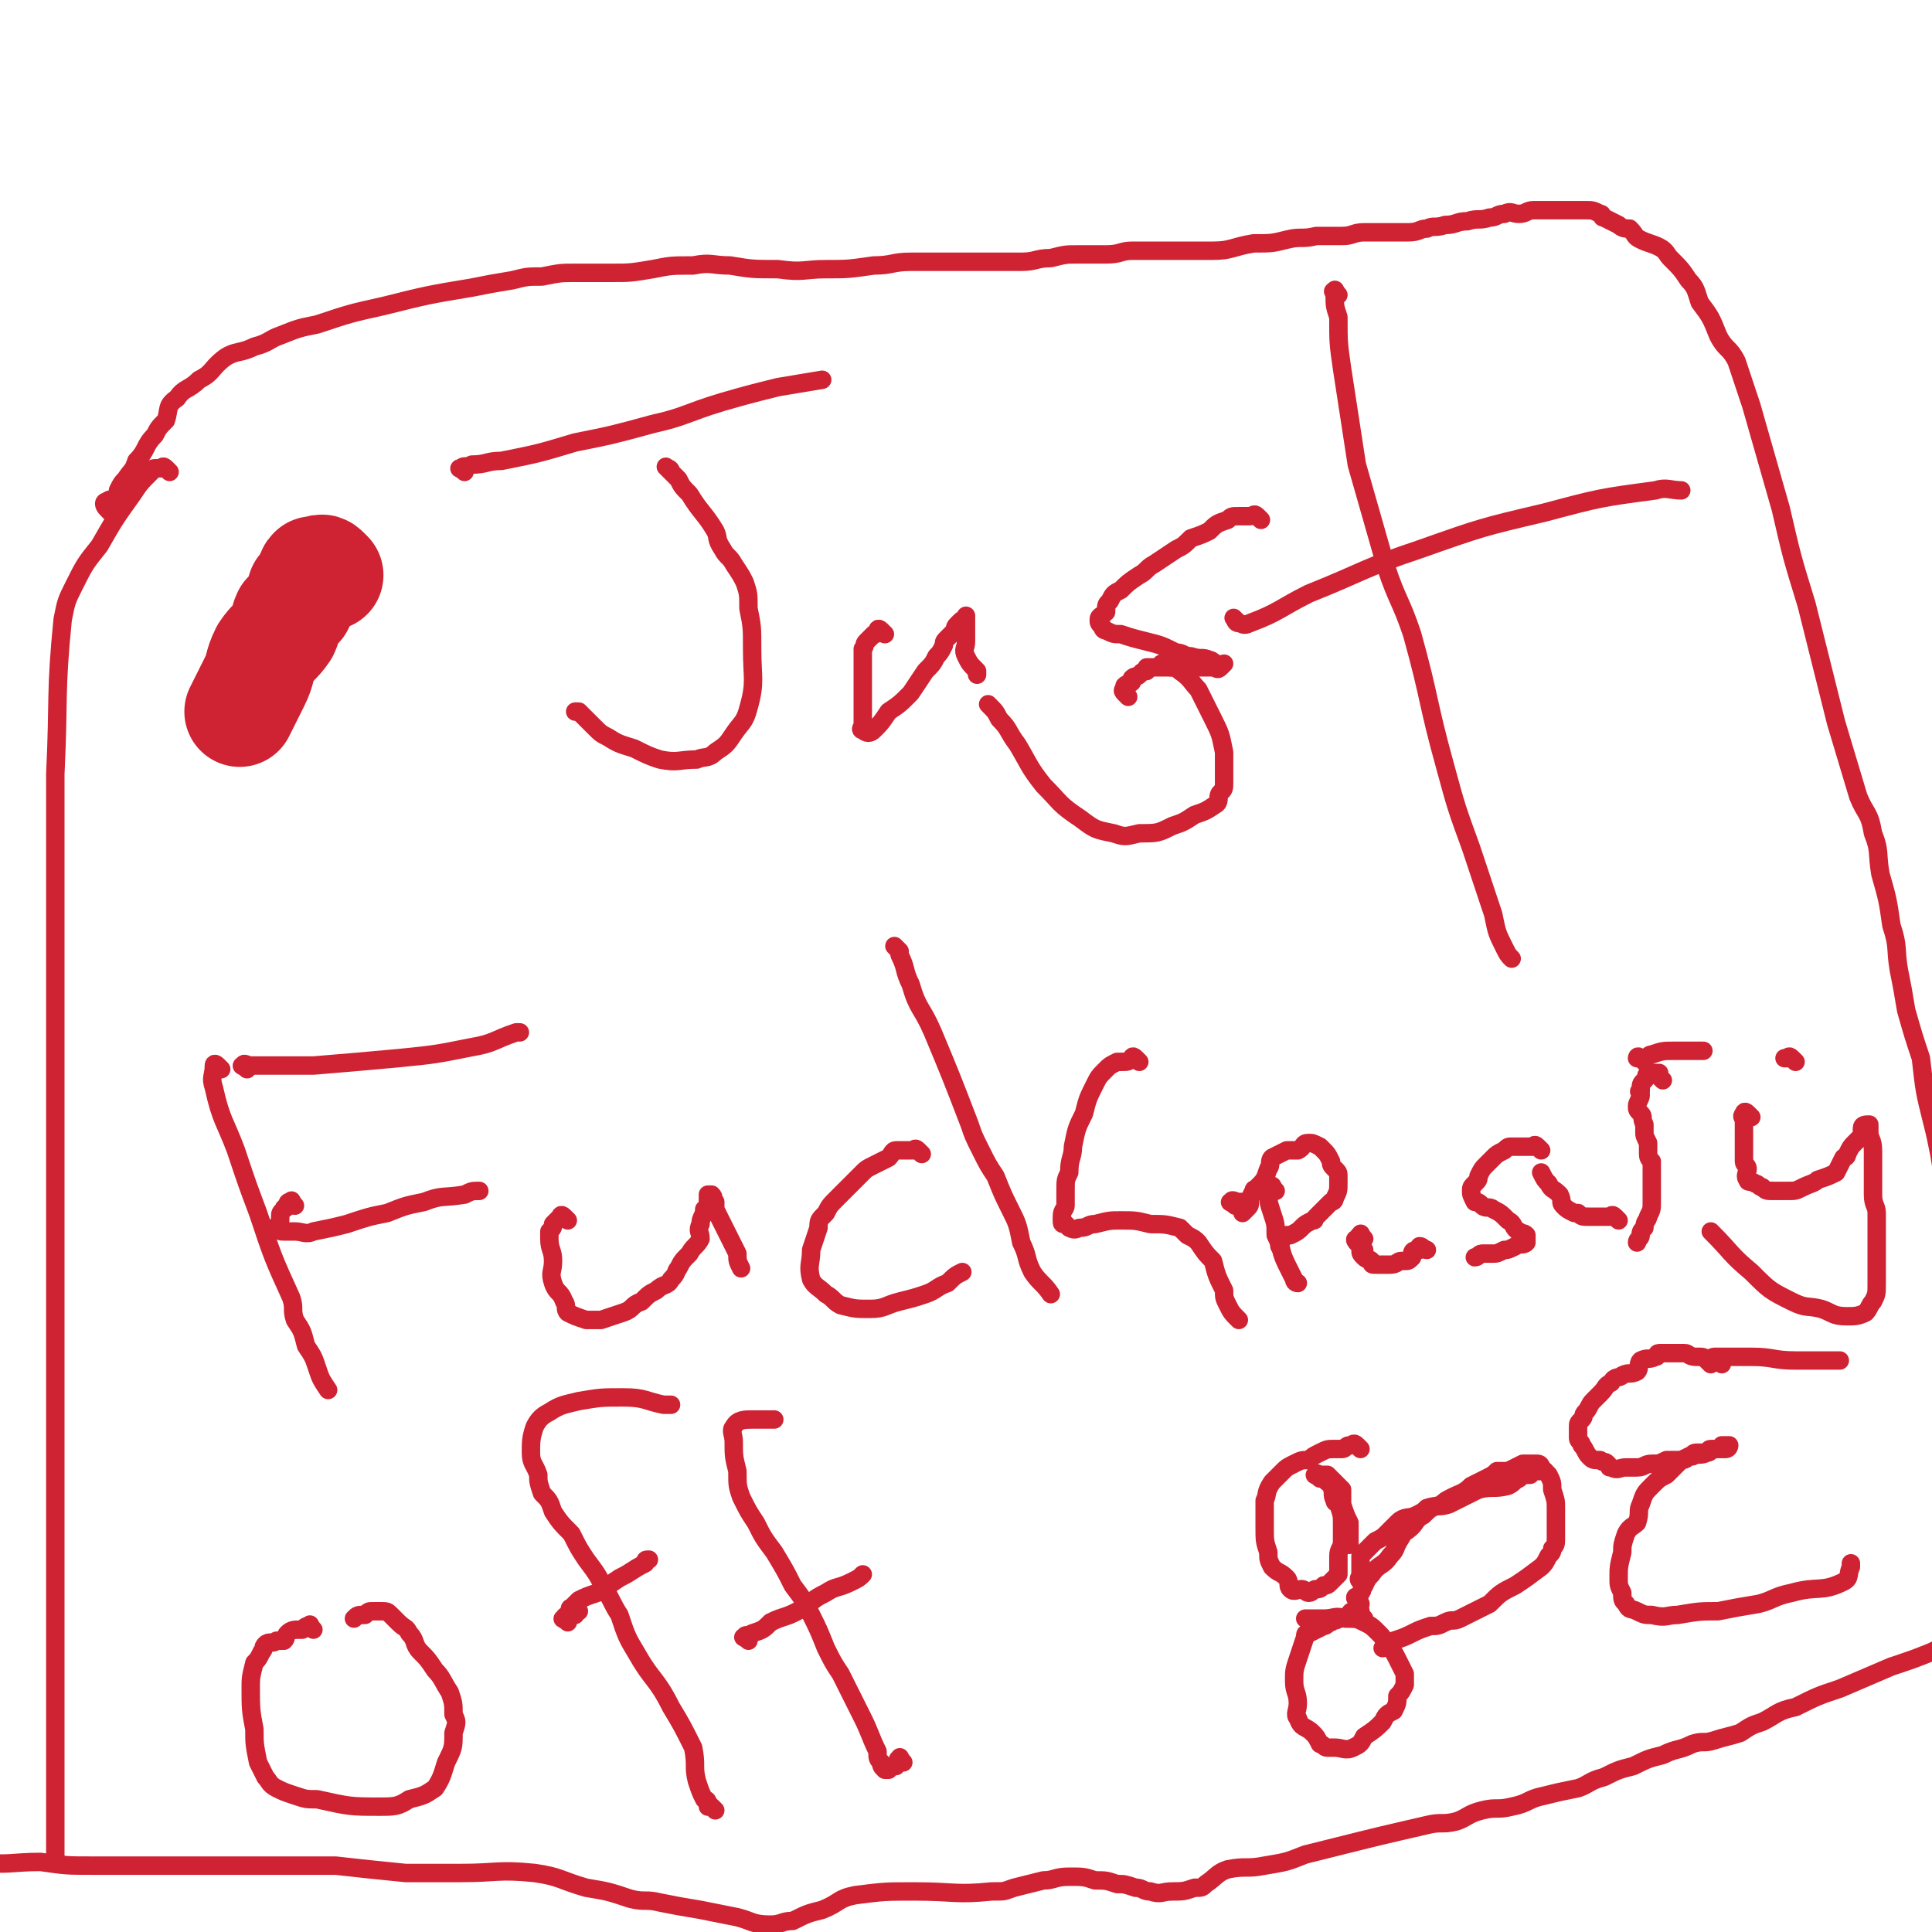 <svg viewBox='0 0 524 524' version='1.1' xmlns='http://www.w3.org/2000/svg' xmlns:xlink='http://www.w3.org/1999/xlink'><g fill='none' stroke='#CF2233' stroke-width='30' stroke-linecap='round' stroke-linejoin='round'><path d='M89,156c-1,-1 -1,-1 -1,-1 -1,-1 -1,0 -2,0 0,0 0,0 0,0 -1,0 -1,0 -1,0 -1,1 0,1 -1,2 -1,2 -1,2 -2,3 0,2 0,2 -1,4 -1,1 -1,1 -3,3 -1,2 0,2 -1,4 -2,3 -3,3 -5,6 -2,4 -1,4 -3,8 -2,4 -2,4 -4,8 0,0 0,0 0,0 '/></g>
<g fill='none' stroke='#CF2233' stroke-width='5' stroke-linecap='round' stroke-linejoin='round'><path d='M126,128c-1,-1 -2,-1 -1,-1 1,-1 1,0 3,-1 4,0 4,-1 8,-1 10,-2 10,-2 20,-5 10,-2 10,-2 21,-5 9,-2 9,-3 19,-6 7,-2 7,-2 15,-4 6,-1 6,-1 12,-2 '/><path d='M182,128c-1,-1 -2,-2 -1,-1 0,0 1,0 1,1 1,1 1,1 2,2 1,2 1,2 3,4 3,5 4,5 7,10 1,2 0,2 2,5 1,2 2,2 3,4 2,3 2,3 3,5 1,3 1,3 1,7 1,5 1,5 1,11 0,8 1,9 -1,16 -1,4 -2,4 -4,7 -2,3 -2,3 -5,5 -2,2 -3,1 -5,2 -5,0 -5,1 -10,0 -3,-1 -3,-1 -7,-3 -3,-1 -4,-1 -7,-3 -2,-1 -2,-1 -4,-3 -2,-2 -2,-2 -4,-4 -1,0 -1,0 -1,0 '/><path d='M240,172c-1,-1 -1,-1 -1,-1 -1,-1 -1,0 -1,0 -1,1 0,1 -1,1 -1,1 -1,1 -2,2 -1,1 0,1 -1,2 0,2 0,2 0,5 0,3 0,3 0,6 0,3 0,3 0,6 0,2 0,2 0,4 0,0 -1,1 0,1 1,1 2,1 3,0 2,-2 2,-2 4,-5 3,-2 3,-2 6,-5 2,-3 2,-3 4,-6 2,-2 2,-2 3,-4 1,-1 1,-1 2,-3 0,-1 0,-1 1,-2 1,-1 1,-1 2,-2 0,-1 0,-1 1,-2 1,-1 1,-1 2,-1 0,-1 0,-1 0,-1 0,0 0,1 0,2 0,0 0,0 0,0 0,1 0,1 0,3 0,1 0,1 0,2 0,2 -1,2 0,4 1,2 1,2 3,4 0,1 0,1 0,1 '/><path d='M342,141c-1,-1 -1,-1 -1,-1 -1,-1 -1,0 -2,0 -1,0 -2,0 -3,0 -2,0 -2,0 -3,1 -3,1 -3,1 -5,3 -2,1 -2,1 -5,2 -2,2 -2,2 -4,3 -3,2 -3,2 -6,4 -2,1 -2,2 -4,3 -3,2 -3,2 -5,4 -2,1 -2,1 -3,3 -1,1 -1,1 -1,3 -1,1 -2,1 -2,2 0,1 0,1 1,2 0,0 0,1 1,1 2,1 2,1 4,1 3,1 3,1 7,2 4,1 4,1 8,3 2,0 2,1 4,1 3,1 3,0 5,1 1,0 1,1 2,1 1,1 2,0 2,0 0,0 -1,1 -1,1 -1,1 -1,0 -2,0 -1,0 -1,0 -3,0 -1,0 -1,0 -3,0 -2,0 -2,0 -5,0 -2,0 -1,-1 -3,-1 '/><path d='M306,189c-1,-1 -1,-1 -1,-1 -1,-1 0,-1 0,-1 0,0 0,-1 0,-1 1,-1 1,0 2,-1 0,0 0,-1 0,-1 1,-1 1,0 2,-1 1,-1 1,-1 2,-1 0,-1 0,-1 0,-1 1,0 1,0 2,0 1,0 1,0 2,0 1,0 1,0 2,0 2,0 2,0 3,1 3,2 3,3 5,5 2,4 2,4 4,8 2,4 2,4 3,9 0,4 0,4 0,8 0,2 0,2 -1,3 -1,1 0,2 -1,3 -3,2 -3,2 -6,3 -3,2 -3,2 -6,3 -4,2 -4,2 -9,2 -4,1 -4,1 -7,0 -5,-1 -5,-1 -9,-4 -6,-4 -5,-4 -10,-9 -4,-5 -4,-6 -7,-11 -3,-4 -2,-4 -5,-7 -1,-2 -1,-2 -3,-4 '/><path d='M363,80c-1,-1 -1,-2 -1,-1 -1,0 0,0 0,1 0,3 0,3 1,6 0,7 0,7 1,14 2,13 2,13 4,26 4,14 4,14 8,28 3,9 4,9 7,18 5,18 4,18 9,36 3,11 3,11 7,22 3,9 3,9 6,18 1,5 1,5 3,9 1,2 1,2 2,3 '/><path d='M336,169c-1,-1 -2,-2 -1,-1 0,0 0,1 1,1 1,0 1,1 3,0 8,-3 8,-4 16,-8 15,-6 15,-7 30,-12 17,-6 17,-6 34,-10 15,-4 15,-4 30,-6 3,-1 4,0 7,0 '/><path d='M60,290c-1,-1 -1,-1 -1,-1 -1,-1 -1,0 -1,0 0,3 -1,3 0,6 2,9 3,9 6,17 3,9 3,9 6,17 4,12 4,12 9,23 1,3 0,3 1,6 2,3 2,3 3,7 2,3 2,3 3,6 1,3 1,3 3,6 '/><path d='M67,290c-1,-1 -2,-1 -1,-1 0,-1 1,0 2,0 3,0 3,0 5,0 6,0 6,0 12,0 12,-1 12,-1 23,-2 10,-1 10,-1 20,-3 6,-1 6,-2 12,-4 1,0 0,0 1,0 '/><path d='M85,442c-1,-1 -1,-2 -1,-1 -1,0 -1,0 -2,1 0,0 -1,0 -1,0 -1,0 -2,0 -3,1 -1,1 0,1 -1,2 -1,0 -1,0 -2,0 -1,1 -2,0 -3,1 -1,1 0,1 -1,2 -1,2 -1,2 -2,3 -1,4 -1,4 -1,7 0,5 0,6 1,11 0,4 0,4 1,9 1,2 1,2 2,4 1,1 1,2 3,3 2,1 2,1 5,2 3,1 3,1 6,1 9,2 9,2 17,2 4,0 5,0 8,-2 4,-1 4,-1 7,-3 2,-3 2,-4 3,-7 2,-4 2,-4 2,-8 1,-3 1,-3 0,-5 0,-3 0,-3 -1,-6 -2,-3 -2,-4 -4,-6 -2,-3 -2,-3 -4,-5 -2,-2 -1,-3 -3,-5 -1,-2 -1,-1 -3,-3 -1,-1 -1,-1 -2,-2 -1,-1 -1,-1 -3,-1 -1,0 -1,0 -2,0 -1,0 -1,0 -2,1 -2,0 -2,0 -3,1 '/><path d='M194,491c-1,-1 -1,-1 -1,-1 -1,-1 -1,0 -1,0 0,0 0,-1 0,-1 0,-1 -1,-1 -1,-1 -1,-2 -1,-2 -2,-5 -1,-4 0,-4 -1,-9 -3,-6 -3,-6 -6,-11 -4,-8 -5,-7 -9,-14 -3,-5 -3,-5 -5,-11 -2,-3 -2,-4 -4,-7 -2,-4 -2,-4 -5,-8 -2,-3 -2,-3 -4,-7 -3,-3 -3,-3 -5,-6 -1,-3 -1,-3 -3,-5 -1,-3 -1,-3 -1,-5 -1,-3 -2,-3 -2,-6 0,-3 0,-4 1,-7 1,-2 2,-3 4,-4 3,-2 4,-2 8,-3 6,-1 6,-1 12,-1 6,0 6,1 11,2 1,0 1,0 2,0 '/><path d='M154,440c-1,-1 -2,-1 -1,-1 0,-1 1,-1 2,-1 1,0 1,-1 2,-1 '/><path d='M245,478c-1,-1 -1,-2 -1,-1 -1,0 0,1 -1,2 0,0 -1,0 -1,0 -1,0 -1,1 -1,1 -1,0 -1,0 -1,0 -1,-1 -1,-1 -1,-2 -1,-1 -1,-1 -1,-3 -2,-4 -2,-5 -4,-9 -3,-6 -3,-6 -6,-12 -2,-3 -2,-3 -4,-7 -2,-5 -2,-5 -4,-9 -2,-4 -2,-4 -5,-8 -2,-4 -2,-4 -5,-9 -3,-4 -3,-4 -5,-8 -2,-3 -2,-3 -4,-7 -1,-3 -1,-3 -1,-7 -1,-4 -1,-4 -1,-8 0,-2 -1,-3 0,-4 1,-2 3,-2 5,-2 3,0 3,0 6,0 '/><path d='M203,445c-1,-1 -2,-1 -1,-1 0,-1 1,0 2,-1 3,-1 3,-1 5,-3 4,-2 4,-1 9,-4 3,-2 2,-2 6,-4 3,-2 3,-1 7,-3 2,-1 2,-1 3,-2 '/><path d='M156,438c-1,-1 -1,-1 -1,-1 -1,-1 0,-1 0,-1 1,-1 1,-1 2,-2 2,-1 2,-1 5,-2 3,-2 3,-2 6,-4 4,-2 3,-2 7,-4 0,-1 0,-1 1,-1 '/><path d='M80,327c-1,-1 -1,-2 -1,-1 -1,0 -1,0 -1,1 0,1 -1,0 -1,1 -1,1 -1,1 -1,2 0,1 0,1 0,1 0,1 -1,1 -1,2 -1,0 0,0 0,0 1,1 1,1 2,1 1,0 1,0 3,0 2,0 3,1 5,0 5,-1 5,-1 9,-2 6,-2 6,-2 11,-3 5,-2 5,-2 10,-3 5,-2 5,-1 11,-2 2,-1 2,-1 4,-1 '/><path d='M154,331c-1,-1 -1,-1 -1,-1 -1,-1 -1,0 -1,0 -1,1 -1,1 -2,2 0,1 0,1 -1,2 0,1 0,1 0,2 0,3 1,3 1,6 0,3 -1,3 0,6 1,3 2,2 3,5 1,1 0,2 1,3 2,1 2,1 5,2 2,0 2,0 4,0 3,-1 3,-1 6,-2 3,-1 2,-2 5,-3 2,-2 2,-2 4,-3 2,-2 3,-1 4,-3 2,-2 1,-2 2,-3 1,-2 1,-2 3,-4 1,-2 2,-2 3,-4 0,-2 -1,-2 0,-4 0,-2 1,-2 1,-4 1,-1 1,-1 1,-3 0,0 0,-1 0,-1 0,0 1,0 1,0 1,1 0,1 1,2 0,1 0,1 0,2 1,2 1,2 2,4 1,2 1,2 2,4 1,2 1,2 2,4 0,2 0,2 1,4 '/><path d='M250,313c-1,-1 -1,-1 -1,-1 -1,-1 -1,0 -1,0 -1,0 -1,0 -2,0 -1,0 -2,0 -3,0 -1,0 -1,1 -2,2 -2,1 -2,1 -4,2 -2,1 -2,1 -3,2 -2,2 -2,2 -4,4 -2,2 -2,2 -3,3 -2,2 -2,2 -3,4 -2,2 -2,2 -2,4 -1,3 -1,3 -2,6 0,4 -1,4 0,8 1,2 2,2 4,4 2,1 2,2 4,3 4,1 4,1 8,1 4,0 4,-1 8,-2 4,-1 4,-1 7,-2 3,-1 3,-2 6,-3 2,-2 2,-2 4,-3 '/><path d='M244,258c-1,-1 -2,-2 -1,-1 0,0 1,1 1,2 2,4 1,4 3,8 2,7 3,6 6,13 5,12 5,12 10,25 1,3 1,3 3,7 2,4 2,4 4,7 2,5 2,5 4,9 2,4 2,4 3,9 2,4 1,4 3,8 2,3 3,3 5,6 '/><path d='M309,288c-1,-1 -1,-1 -1,-1 -1,-1 -1,0 -1,0 -1,1 -1,1 -3,1 -1,0 -1,0 -1,0 -2,1 -2,1 -3,2 -2,2 -2,2 -3,4 -2,4 -2,4 -3,8 -2,4 -2,4 -3,9 0,3 -1,3 -1,7 -1,2 -1,2 -1,5 0,2 0,2 0,4 0,1 -1,1 -1,3 0,1 0,1 0,1 0,1 0,1 1,1 1,1 1,1 1,1 2,1 2,0 3,0 2,0 2,-1 4,-1 4,-1 4,-1 7,-1 4,0 4,0 8,1 4,0 4,0 8,1 1,1 1,1 2,2 2,1 2,1 3,2 2,3 2,3 4,5 1,4 1,4 3,8 0,2 0,2 1,4 1,2 1,2 3,4 '/><path d='M369,393c-1,-1 -1,-1 -1,-1 -1,-1 -1,0 -2,0 -1,0 -1,1 -2,1 -1,0 -1,0 -2,0 -2,0 -2,0 -4,1 -2,1 -2,1 -3,2 -2,0 -2,0 -4,1 -2,1 -2,1 -3,2 -2,2 -2,2 -3,3 -2,3 -1,3 -2,5 0,4 0,4 0,7 0,4 0,4 1,7 0,2 0,2 1,4 2,2 2,1 4,3 1,1 0,2 1,3 1,1 2,0 3,0 1,0 1,1 2,1 1,0 1,-1 2,-1 1,0 1,0 2,-1 1,0 1,0 2,-1 1,-1 1,-1 2,-2 0,-2 0,-3 0,-5 0,-2 1,-2 1,-4 0,-3 0,-3 0,-5 0,-2 0,-2 -1,-5 0,-1 -1,0 -1,-1 -1,-2 0,-2 -1,-4 0,-1 -1,-1 -1,-1 -1,-1 -1,-1 -1,-1 '/><path d='M370,439c-1,-1 -1,-1 -1,-1 -1,-1 0,-1 0,-1 0,-1 0,0 -1,0 -1,0 -1,0 -1,0 -1,0 -1,1 -1,1 -1,1 -2,1 -3,1 -1,1 -1,0 -2,1 -1,0 -1,1 -2,1 -2,1 -2,1 -4,2 -1,0 -1,0 -1,1 -1,3 -1,3 -2,6 -1,3 -1,3 -1,6 0,3 1,3 1,6 0,2 -1,3 0,4 1,3 2,2 4,4 1,1 1,1 2,3 1,0 1,1 2,1 1,0 1,0 2,0 2,0 3,1 5,0 2,-1 2,-1 3,-3 3,-2 3,-2 5,-4 1,-2 1,-2 3,-3 1,-2 1,-2 1,-4 1,-1 1,-1 2,-3 0,-1 0,-1 0,-3 -1,-2 -1,-2 -2,-4 -1,-2 -1,-2 -3,-4 -1,-2 -1,-2 -2,-3 -2,-2 -2,-2 -4,-3 -2,-1 -2,-1 -5,-1 -3,-1 -3,0 -6,0 -2,0 -2,0 -4,0 0,0 0,0 -1,0 '/><path d='M369,435c-1,-1 -1,-1 -1,-1 -1,-1 0,-1 0,-1 0,0 1,0 1,-1 1,-1 0,-1 1,-2 1,-2 1,-2 2,-3 2,-3 3,-2 5,-5 2,-2 1,-2 3,-5 1,-2 1,-1 3,-3 1,-1 1,-2 3,-3 2,-2 2,-2 5,-3 1,-1 1,-1 3,-2 2,-1 3,-1 5,-3 2,-1 2,-1 4,-2 2,-1 2,-1 3,-2 2,0 2,0 3,0 2,-1 2,-1 4,-2 0,0 0,0 1,0 2,0 2,0 3,0 1,0 1,1 1,1 1,1 1,1 2,2 1,2 1,2 1,4 1,3 1,3 1,5 0,2 0,2 0,4 0,2 0,2 0,4 0,2 0,2 -1,3 0,1 0,1 -1,2 -1,2 -1,2 -2,3 -4,3 -4,3 -7,5 -4,2 -4,2 -7,5 -4,2 -4,2 -8,4 -2,1 -2,0 -4,1 -2,1 -2,1 -4,1 -3,1 -3,1 -5,2 -2,1 -2,1 -5,2 -1,1 -1,1 -3,2 '/><path d='M370,430c-1,-1 -1,-1 -1,-1 -1,-1 0,-1 0,-2 0,0 0,-1 0,-1 0,-1 0,-1 0,-1 0,-1 0,-1 0,-1 0,-1 0,-1 0,-2 0,0 0,0 1,-1 2,-2 2,-2 3,-3 2,-1 2,-1 3,-2 2,-2 2,-2 3,-3 2,-2 3,-1 5,-2 2,-1 2,-1 3,-2 3,-1 3,0 6,-1 4,-2 4,-2 8,-4 4,-1 4,0 8,-1 2,-1 1,-1 3,-2 1,-1 1,-1 3,-1 1,-1 1,-1 2,-1 1,0 1,0 2,0 0,0 0,0 0,0 '/><path d='M358,401c-1,-1 -2,-1 -1,-1 0,-1 0,0 1,0 1,0 1,0 2,0 1,1 1,1 2,2 1,1 1,1 2,2 0,2 0,2 0,4 1,3 1,3 2,5 0,2 0,2 0,5 0,0 0,0 0,1 '/><path d='M464,370c-1,-1 -1,-1 -1,-1 -1,-1 -1,-1 -2,-1 -1,0 -1,0 -1,0 -2,0 -2,-1 -3,-1 -1,0 -1,0 -1,0 -1,0 -1,0 -2,0 -1,0 -1,0 -2,0 -1,0 -1,0 -2,0 -1,0 0,1 -1,1 -2,1 -2,0 -4,1 -1,1 0,2 -1,3 -2,1 -2,0 -4,1 -1,1 -2,0 -3,2 -2,1 -1,1 -3,3 -1,1 -1,1 -2,2 -1,1 -1,2 -2,3 -1,1 0,1 -1,2 -1,1 -1,1 -1,2 0,2 0,2 0,3 0,1 1,1 1,2 1,1 1,2 2,3 1,1 1,1 3,1 1,1 1,0 2,1 1,1 0,1 1,1 2,1 2,0 4,0 1,0 1,0 3,0 2,0 2,-1 4,-1 2,0 2,0 4,-1 1,0 1,0 3,0 2,0 2,0 3,-1 1,0 1,-1 2,-1 1,0 2,0 3,0 1,0 0,-1 1,-1 1,0 1,0 2,0 0,0 0,0 0,0 1,0 1,0 2,0 0,0 -1,-1 -1,-1 0,0 1,0 2,0 0,0 0,0 0,0 0,0 0,1 -1,1 0,0 0,0 -1,0 -1,0 -1,0 -2,0 -1,0 -1,1 -2,1 -2,1 -2,0 -4,1 -1,0 -1,0 -3,1 -2,2 -2,2 -4,4 -2,1 -2,1 -4,3 -2,2 -2,2 -3,5 -1,2 0,2 -1,5 -1,1 -2,1 -3,3 -1,3 -1,3 -1,5 -1,4 -1,4 -1,7 0,2 0,2 1,4 0,2 0,2 1,3 1,2 1,1 3,2 2,1 2,1 4,1 4,1 4,0 7,0 6,-1 6,-1 11,-1 5,-1 5,-1 11,-2 4,-1 4,-2 9,-3 7,-2 8,0 14,-3 2,-1 1,-2 2,-4 0,0 0,0 0,-1 '/><path d='M467,370c-1,-1 -1,-1 -1,-1 -1,-1 -1,0 -1,0 0,0 -1,0 -1,0 0,0 0,-1 1,-1 0,0 0,0 1,0 2,0 2,0 3,0 3,0 3,0 6,0 6,0 6,1 12,1 6,0 6,0 12,0 '/><path d='M46,128c-1,-1 -1,-1 -1,-1 -1,-1 -1,0 -1,0 -1,0 -1,0 -2,0 -1,0 -1,1 -1,1 -3,3 -3,3 -5,6 -5,7 -5,7 -9,14 -4,5 -4,5 -7,11 -2,4 -2,4 -3,9 -2,20 -1,21 -2,42 0,12 0,12 0,24 0,13 0,13 0,26 0,14 0,14 0,28 0,14 0,14 0,29 0,9 0,9 0,19 0,10 0,10 0,20 0,8 0,8 0,17 0,5 0,5 0,10 0,4 0,4 0,9 0,5 0,5 0,10 0,8 0,8 0,15 0,5 0,5 0,11 0,3 0,3 0,7 0,3 0,3 0,6 0,5 0,5 0,10 0,6 0,6 0,11 0,5 0,5 0,11 0,4 0,4 0,8 0,3 0,3 0,6 0,2 0,2 0,4 0,1 0,1 0,1 0,2 0,2 0,3 0,1 0,1 0,2 0,1 0,1 0,2 0,1 0,1 0,2 0,0 0,0 0,1 0,1 0,1 0,2 0,0 0,0 0,1 '/><path d='M30,139c-1,-1 -1,-1 -1,-1 -1,-1 -1,-2 0,-2 1,-1 1,0 2,-1 1,-1 1,-1 1,-2 1,-2 1,-2 2,-3 2,-3 2,-2 3,-5 3,-3 2,-4 5,-7 1,-2 1,-2 3,-4 1,-3 0,-4 3,-6 2,-3 3,-2 6,-5 4,-2 3,-3 7,-6 3,-2 4,-1 8,-3 4,-1 4,-2 7,-3 5,-2 5,-2 10,-3 9,-3 9,-3 18,-5 12,-3 12,-3 24,-5 5,-1 5,-1 11,-2 4,-1 4,-1 8,-1 5,-1 5,-1 9,-1 5,0 5,0 10,0 5,0 5,0 11,-1 5,-1 5,-1 11,-1 5,-1 5,0 10,0 6,1 6,1 13,1 7,1 7,0 13,0 6,0 6,0 13,-1 5,0 5,-1 10,-1 5,0 5,0 11,0 4,0 4,0 9,0 5,0 5,0 10,0 4,0 4,-1 8,-1 4,-1 4,-1 7,-1 4,0 4,0 8,0 4,0 4,-1 7,-1 6,0 6,0 11,0 6,0 6,0 11,0 5,0 5,-1 11,-2 5,0 5,0 9,-1 4,-1 4,0 8,-1 3,0 3,0 7,0 3,0 3,-1 6,-1 3,0 3,0 6,0 3,0 3,0 6,0 3,0 3,-1 5,-1 2,-1 2,0 5,-1 3,0 3,-1 6,-1 3,-1 3,0 6,-1 2,0 2,-1 4,-1 2,-1 2,0 4,0 2,0 2,-1 4,-1 1,0 2,0 3,0 2,0 2,0 4,0 2,0 2,0 3,0 1,0 1,0 3,0 0,0 0,0 1,0 2,0 2,0 4,1 1,0 0,1 1,1 2,1 2,1 4,2 1,1 2,1 3,1 2,2 1,2 3,3 2,1 3,1 5,2 2,1 2,2 3,3 3,3 3,3 5,6 2,2 2,3 3,6 3,4 3,4 5,9 2,4 3,3 5,7 2,6 2,6 4,12 2,7 2,7 4,14 2,7 2,7 4,14 3,13 3,13 7,26 4,16 4,16 8,32 3,10 3,10 6,20 2,5 3,4 4,10 2,5 1,5 2,11 2,7 2,7 3,14 2,6 1,6 2,12 1,5 1,5 2,11 2,7 2,7 4,13 1,9 1,9 3,17 1,4 1,4 2,9 1,6 1,6 1,13 1,4 1,4 1,9 0,5 0,5 0,11 0,3 1,3 1,7 0,4 0,4 0,7 0,4 0,4 0,7 0,2 0,2 0,5 0,3 0,3 0,6 0,2 0,2 0,4 0,2 0,2 0,4 0,2 0,2 0,5 0,2 0,2 0,4 0,2 0,2 0,4 0,1 0,1 0,1 0,2 0,2 0,4 0,3 0,3 0,6 0,3 0,3 0,5 0,4 0,4 0,7 0,2 0,2 0,5 0,2 0,2 0,3 0,2 0,2 0,4 0,1 0,1 0,2 0,1 0,1 0,3 0,1 0,1 0,2 0,1 0,1 0,3 0,1 0,1 -1,2 -2,1 -2,1 -4,2 -5,2 -5,2 -11,4 -7,3 -7,3 -14,6 -6,2 -6,2 -12,5 -5,1 -5,2 -9,4 -3,1 -3,1 -6,3 -3,1 -4,1 -7,2 -3,1 -3,0 -6,1 -4,2 -4,1 -8,3 -4,1 -4,1 -8,3 -4,1 -4,1 -8,3 -4,1 -4,2 -7,3 -5,1 -5,1 -9,2 -5,1 -4,2 -9,3 -4,1 -4,0 -8,1 -4,1 -4,2 -7,3 -4,1 -4,0 -8,1 -13,3 -13,3 -25,6 -4,1 -4,1 -8,2 -5,2 -5,2 -11,3 -5,1 -5,0 -10,1 -3,1 -3,2 -6,4 -1,1 -1,1 -3,1 -3,1 -3,1 -6,1 -3,0 -3,1 -6,0 -2,0 -2,-1 -4,-1 -3,-1 -3,-1 -5,-1 -3,-1 -3,-1 -6,-1 -3,-1 -3,-1 -7,-1 -4,0 -4,1 -7,1 -4,1 -4,1 -8,2 -3,1 -2,1 -6,1 -10,1 -10,0 -21,0 -8,0 -8,0 -16,1 -5,1 -4,2 -9,4 -4,1 -4,1 -8,3 -3,0 -3,1 -6,1 -5,0 -5,-1 -9,-2 -5,-1 -5,-1 -10,-2 -6,-1 -6,-1 -11,-2 -4,-1 -4,0 -8,-1 -6,-2 -6,-2 -12,-3 -7,-2 -7,-3 -14,-4 -10,-1 -10,0 -20,0 -8,0 -8,0 -15,0 -10,-1 -10,-1 -19,-2 -9,0 -9,0 -18,0 -24,0 -24,0 -48,0 -7,0 -7,0 -14,-1 -8,0 -9,1 -16,0 -1,0 1,-1 1,-2 0,-1 -1,0 -1,-1 0,-1 0,-1 0,-2 0,-1 -1,0 -1,-1 -1,-1 0,-2 0,-3 0,-1 0,-1 0,-3 0,-1 1,-1 1,-2 '/><path d='M346,323c-1,-1 -1,-2 -1,-1 -1,0 -1,0 -1,1 0,3 0,3 1,6 1,3 1,3 1,6 2,4 1,4 3,8 1,2 1,2 2,4 0,1 1,1 1,1 '/><path d='M335,327c-1,-1 -2,-1 -1,-1 0,-1 1,0 2,0 0,0 0,0 1,0 0,0 -1,1 -1,1 0,0 1,0 1,0 0,0 0,1 0,2 0,0 1,-1 1,-1 1,-1 1,-1 1,-2 0,-1 0,-1 1,-3 0,-1 1,0 1,-1 2,-2 2,-2 3,-5 1,-1 0,-2 1,-3 2,-1 2,-1 4,-2 1,0 1,0 3,0 2,-1 1,-2 3,-2 1,0 1,0 3,1 0,0 0,0 1,1 1,1 1,1 2,3 0,1 0,1 1,2 1,1 1,1 1,2 0,1 0,1 0,2 0,2 0,2 -1,4 0,1 -1,1 -1,1 -2,2 -2,2 -4,4 -1,1 0,1 -1,1 -2,1 -2,1 -3,2 -1,1 -1,1 -3,2 -1,0 -1,0 -1,0 -1,0 -1,0 -1,1 -1,0 -1,0 -1,0 0,1 0,1 0,2 '/><path d='M370,336c-1,-1 -1,-2 -1,-1 -1,0 0,1 0,1 0,0 -1,0 -1,0 -1,0 0,1 0,1 1,1 1,1 2,2 0,0 -1,0 -1,0 0,1 0,1 1,2 1,1 1,0 2,1 0,1 0,1 1,1 1,0 1,0 2,0 1,0 1,0 2,0 2,0 2,-1 3,-1 1,0 1,0 1,0 1,0 1,0 2,-1 0,-1 0,-1 0,-1 0,-1 1,-1 2,-1 0,-1 0,-1 0,-1 1,0 1,1 2,1 '/><path d='M418,312c-1,-1 -1,-1 -1,-1 -1,-1 -1,0 -1,0 -1,0 -1,0 -3,0 -1,0 -1,0 -3,0 -1,0 -1,0 -2,1 -2,1 -2,1 -3,2 -1,1 -1,1 -2,2 -1,1 -1,1 -2,3 0,1 0,1 -1,2 -1,1 -1,1 -1,2 0,1 0,1 1,3 1,0 1,0 2,1 1,1 2,0 3,1 2,1 2,1 4,3 2,1 1,2 3,3 1,1 1,0 2,1 0,0 0,1 0,2 0,0 0,0 0,0 -1,1 -2,0 -3,1 -2,1 -2,1 -3,1 -2,1 -2,1 -3,1 -1,0 -1,0 -3,0 -1,0 -1,1 -2,1 0,0 0,0 0,0 '/><path d='M451,293c-1,-1 -1,-1 -1,-1 -1,-1 0,-1 0,-1 0,0 0,0 -1,0 0,0 0,0 -1,0 0,0 -1,0 -1,0 -1,1 0,1 -1,2 -1,1 -1,1 -1,3 -1,0 0,0 0,1 0,1 -1,2 -1,3 0,1 0,1 1,2 1,1 0,1 1,3 0,1 0,1 0,2 0,1 0,1 1,3 0,1 0,1 0,2 0,2 0,2 1,3 0,1 0,1 0,2 0,2 0,2 0,5 0,2 0,2 0,4 0,2 0,2 -1,4 0,1 -1,1 -1,3 -1,1 -1,1 -1,2 0,1 -1,1 -1,2 0,0 0,0 0,0 '/><path d='M487,288c-1,-1 -1,-1 -1,-1 -1,-1 -1,0 -1,0 0,0 0,0 -1,0 '/><path d='M475,303c-1,-1 -1,-1 -1,-1 -1,-1 -1,0 -1,0 -1,1 0,1 0,2 0,1 0,1 0,2 0,3 0,3 0,5 0,2 0,2 0,4 0,1 1,1 1,2 0,1 -1,2 0,3 0,1 1,0 2,1 1,0 1,1 2,1 1,1 1,1 3,1 2,0 2,0 4,0 2,0 2,0 4,-1 2,-1 3,-1 4,-2 3,-1 3,-1 5,-2 1,-2 1,-2 2,-4 0,0 1,0 1,-1 1,-2 1,-2 2,-3 1,-1 1,-1 1,-1 1,-1 1,-1 1,-2 0,-1 0,-1 0,-1 0,-1 1,-1 2,-1 0,-1 0,-1 0,0 0,0 0,0 0,1 0,0 0,0 0,1 0,2 1,2 1,5 0,3 0,3 0,6 0,3 0,3 0,6 0,3 1,3 1,5 0,3 0,3 0,6 0,3 0,3 0,6 0,3 0,3 0,7 0,3 0,3 -1,5 -1,1 -1,2 -2,3 -2,1 -3,1 -5,1 -4,0 -4,-1 -7,-2 -4,-1 -4,0 -8,-2 -6,-3 -6,-3 -11,-8 -6,-5 -5,-5 -11,-11 '/><path d='M439,331c-1,-1 -1,-1 -1,-1 -1,-1 -1,0 -1,0 -1,0 -1,0 -2,0 0,0 0,0 -1,0 -1,0 -1,0 -2,0 0,0 -1,0 -1,0 -2,0 -2,0 -3,-1 -1,0 -1,0 -1,0 -2,-1 -2,-1 -3,-2 -1,-1 0,-1 -1,-3 -2,-2 -2,-1 -3,-3 -1,-1 -1,-1 -2,-3 '/><path d='M446,288c-1,-1 -1,-1 -1,-1 -1,-1 -1,0 -1,0 0,0 1,0 1,0 1,0 1,0 1,0 1,0 1,-1 2,-1 3,-1 3,-1 6,-1 4,0 4,0 8,0 '/></g>
</svg>